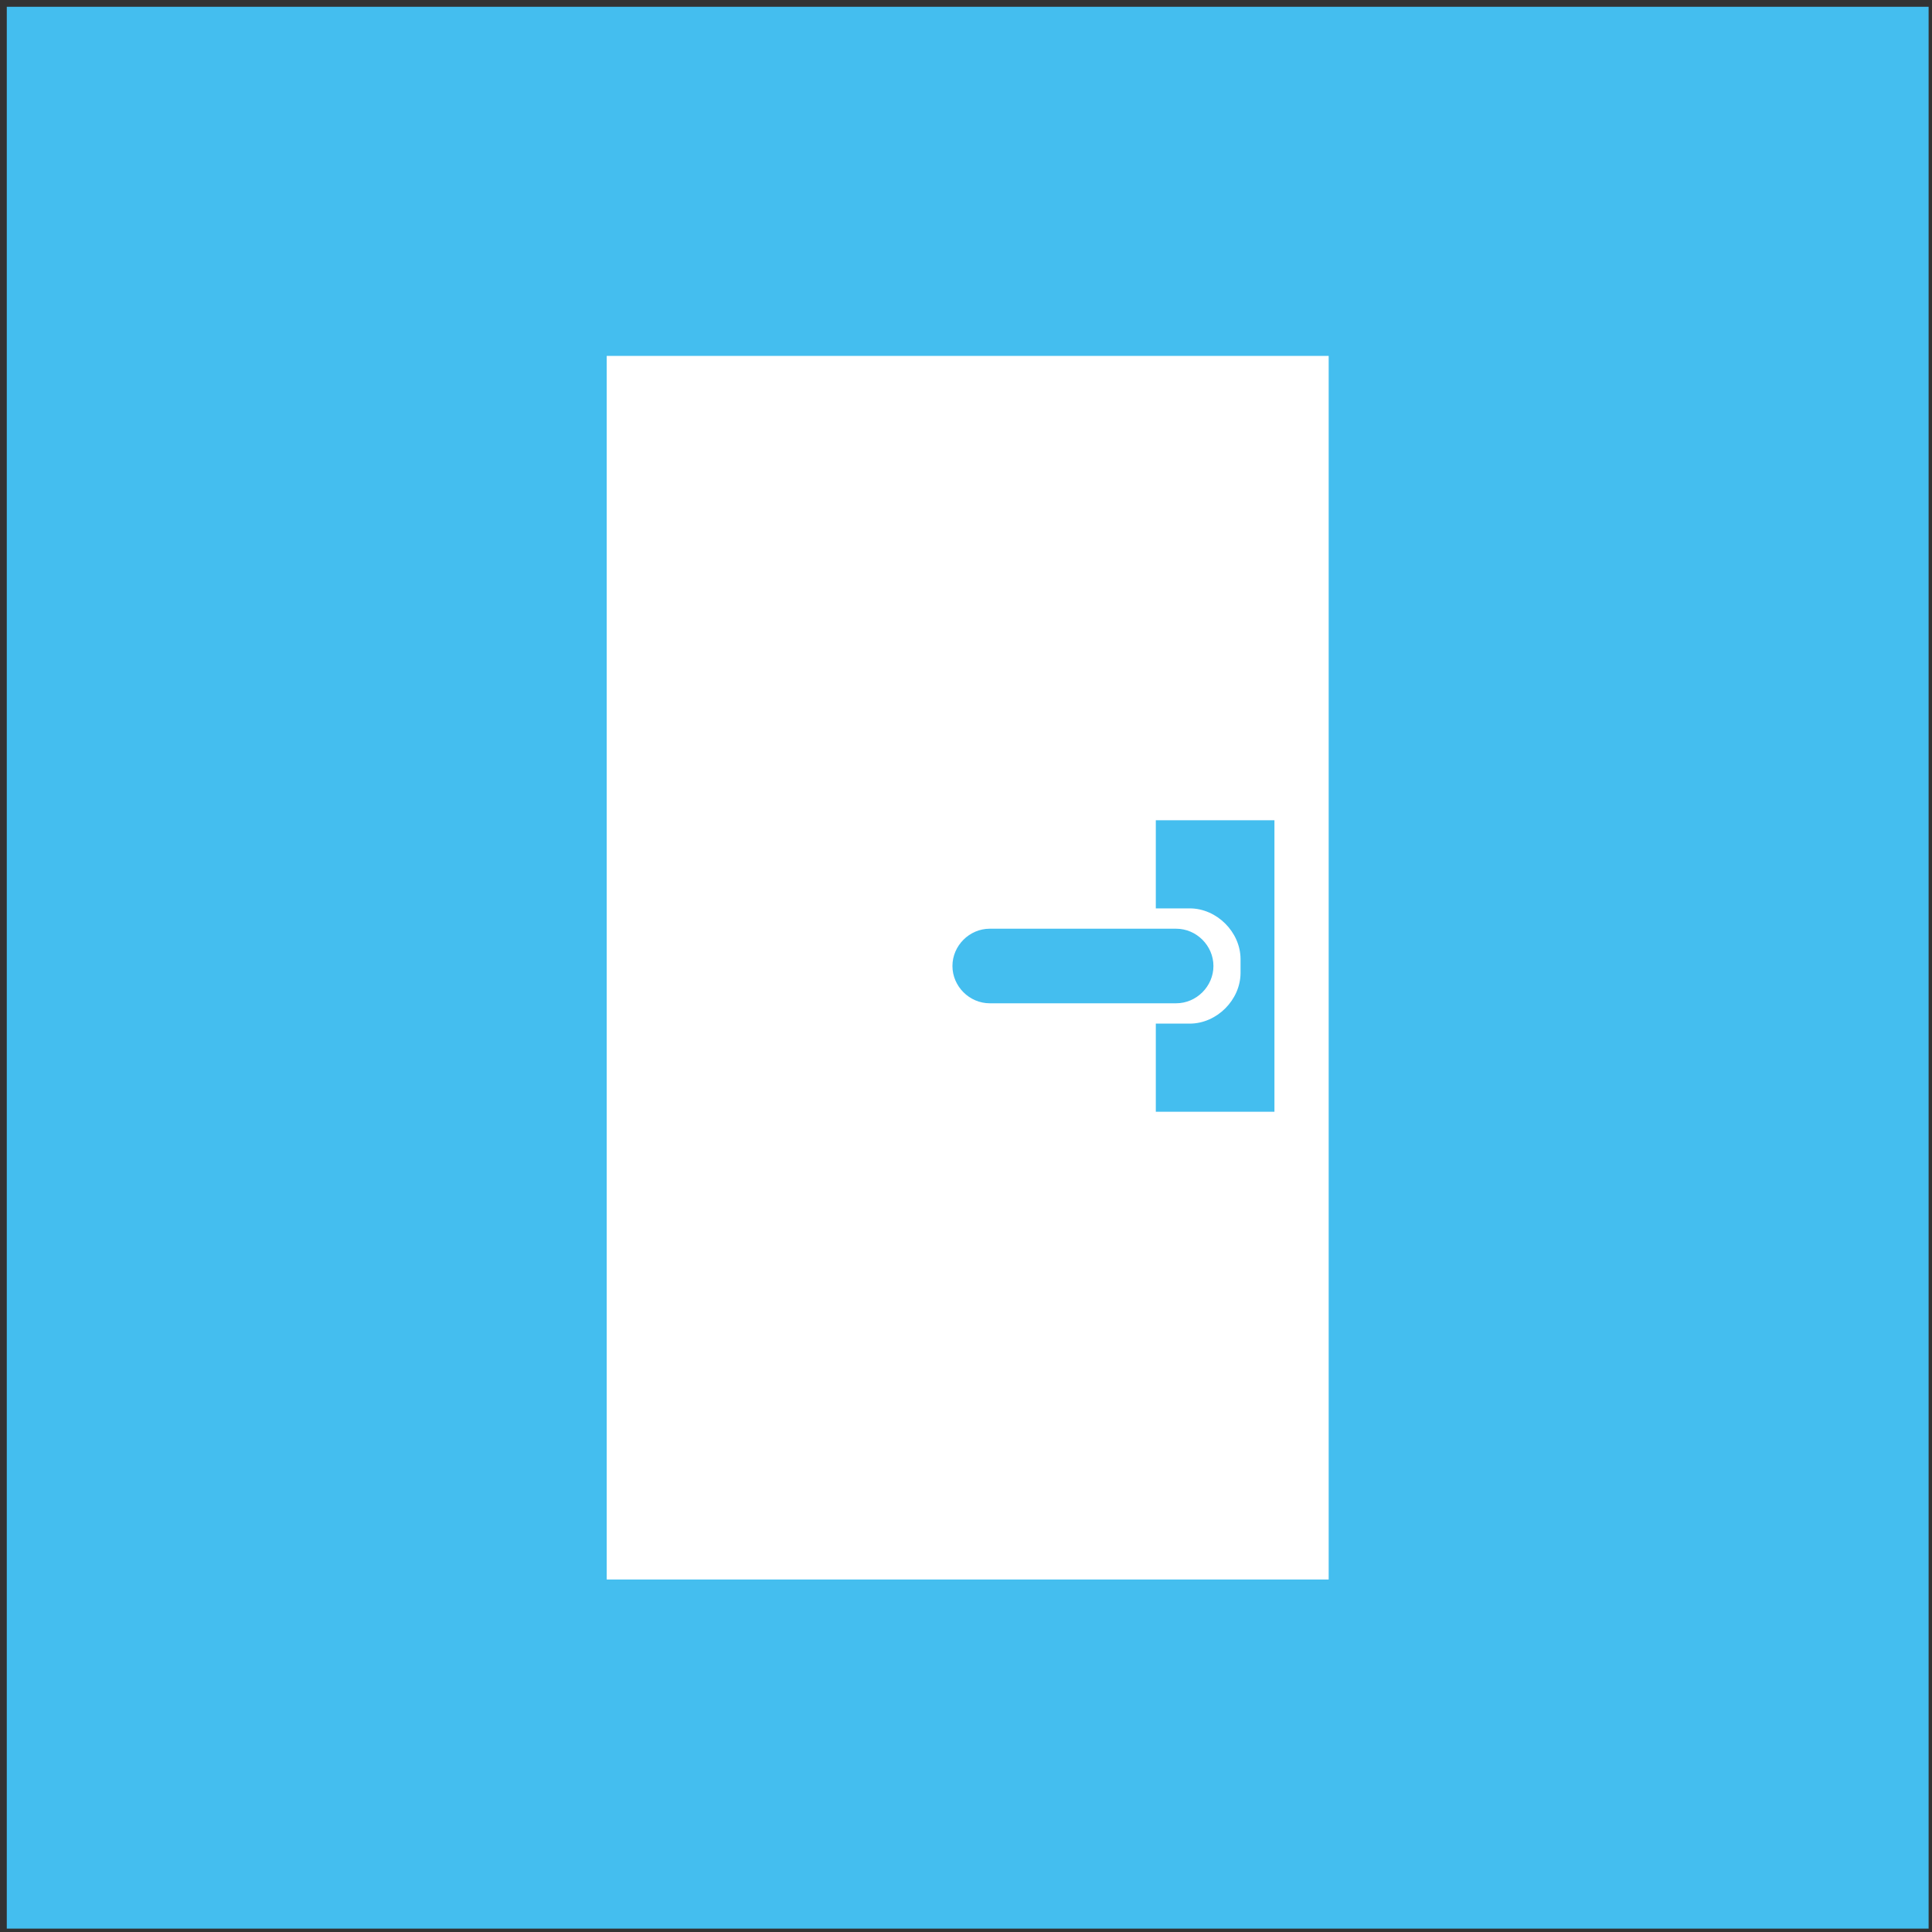 <?xml version="1.0" encoding="UTF-8"?>
<svg width="57px" height="57px" viewBox="0 0 57 57" version="1.1" xmlns="http://www.w3.org/2000/svg" xmlns:xlink="http://www.w3.org/1999/xlink">
    <rect x="0" y="0" width="57" height="57" fill="#333333" stroke="none"/>
    <!-- Generator: Sketch 51.2 (57519) - http://www.bohemiancoding.com/sketch -->
    <title>icon-ruimtebeheer</title>
    <desc>Created with Sketch.</desc>
    <defs></defs>
    <g id="Page-1" stroke="none" stroke-width="1" fill="none" fill-rule="evenodd">
        <g id="icon-ruimtebeheer" fill-rule="nonzero">
            <rect id="Rectangle-path" fill="#44BEEF" x="0.2" y="0.2" width="56.7" height="56.7"></rect>
            <path d="M17.9,10.5 L17.9,46.6 L39.2,46.6 L39.2,10.5 L17.9,10.5 Z M28.1,28.5 C28.1,27.9 28.6,27.4 29.2,27.4 L34.7,27.4 C35.3,27.4 35.8,27.9 35.8,28.5 C35.8,29.1 35.3,29.6 34.7,29.6 L29.2,29.6 C28.6,29.6 28.1,29.1 28.1,28.5 Z M37.6,32.8 L34.1,32.8 L34.1,30.2 L35.1,30.2 C35.9,30.2 36.6,29.5 36.6,28.7 L36.6,28.3 C36.6,27.5 35.9,26.8 35.1,26.8 L34.1,26.8 L34.1,24.2 L37.6,24.2 L37.6,32.8 Z" id="Shape" fill="#FFFFFF"></path>
        </g>
    </g>
</svg>